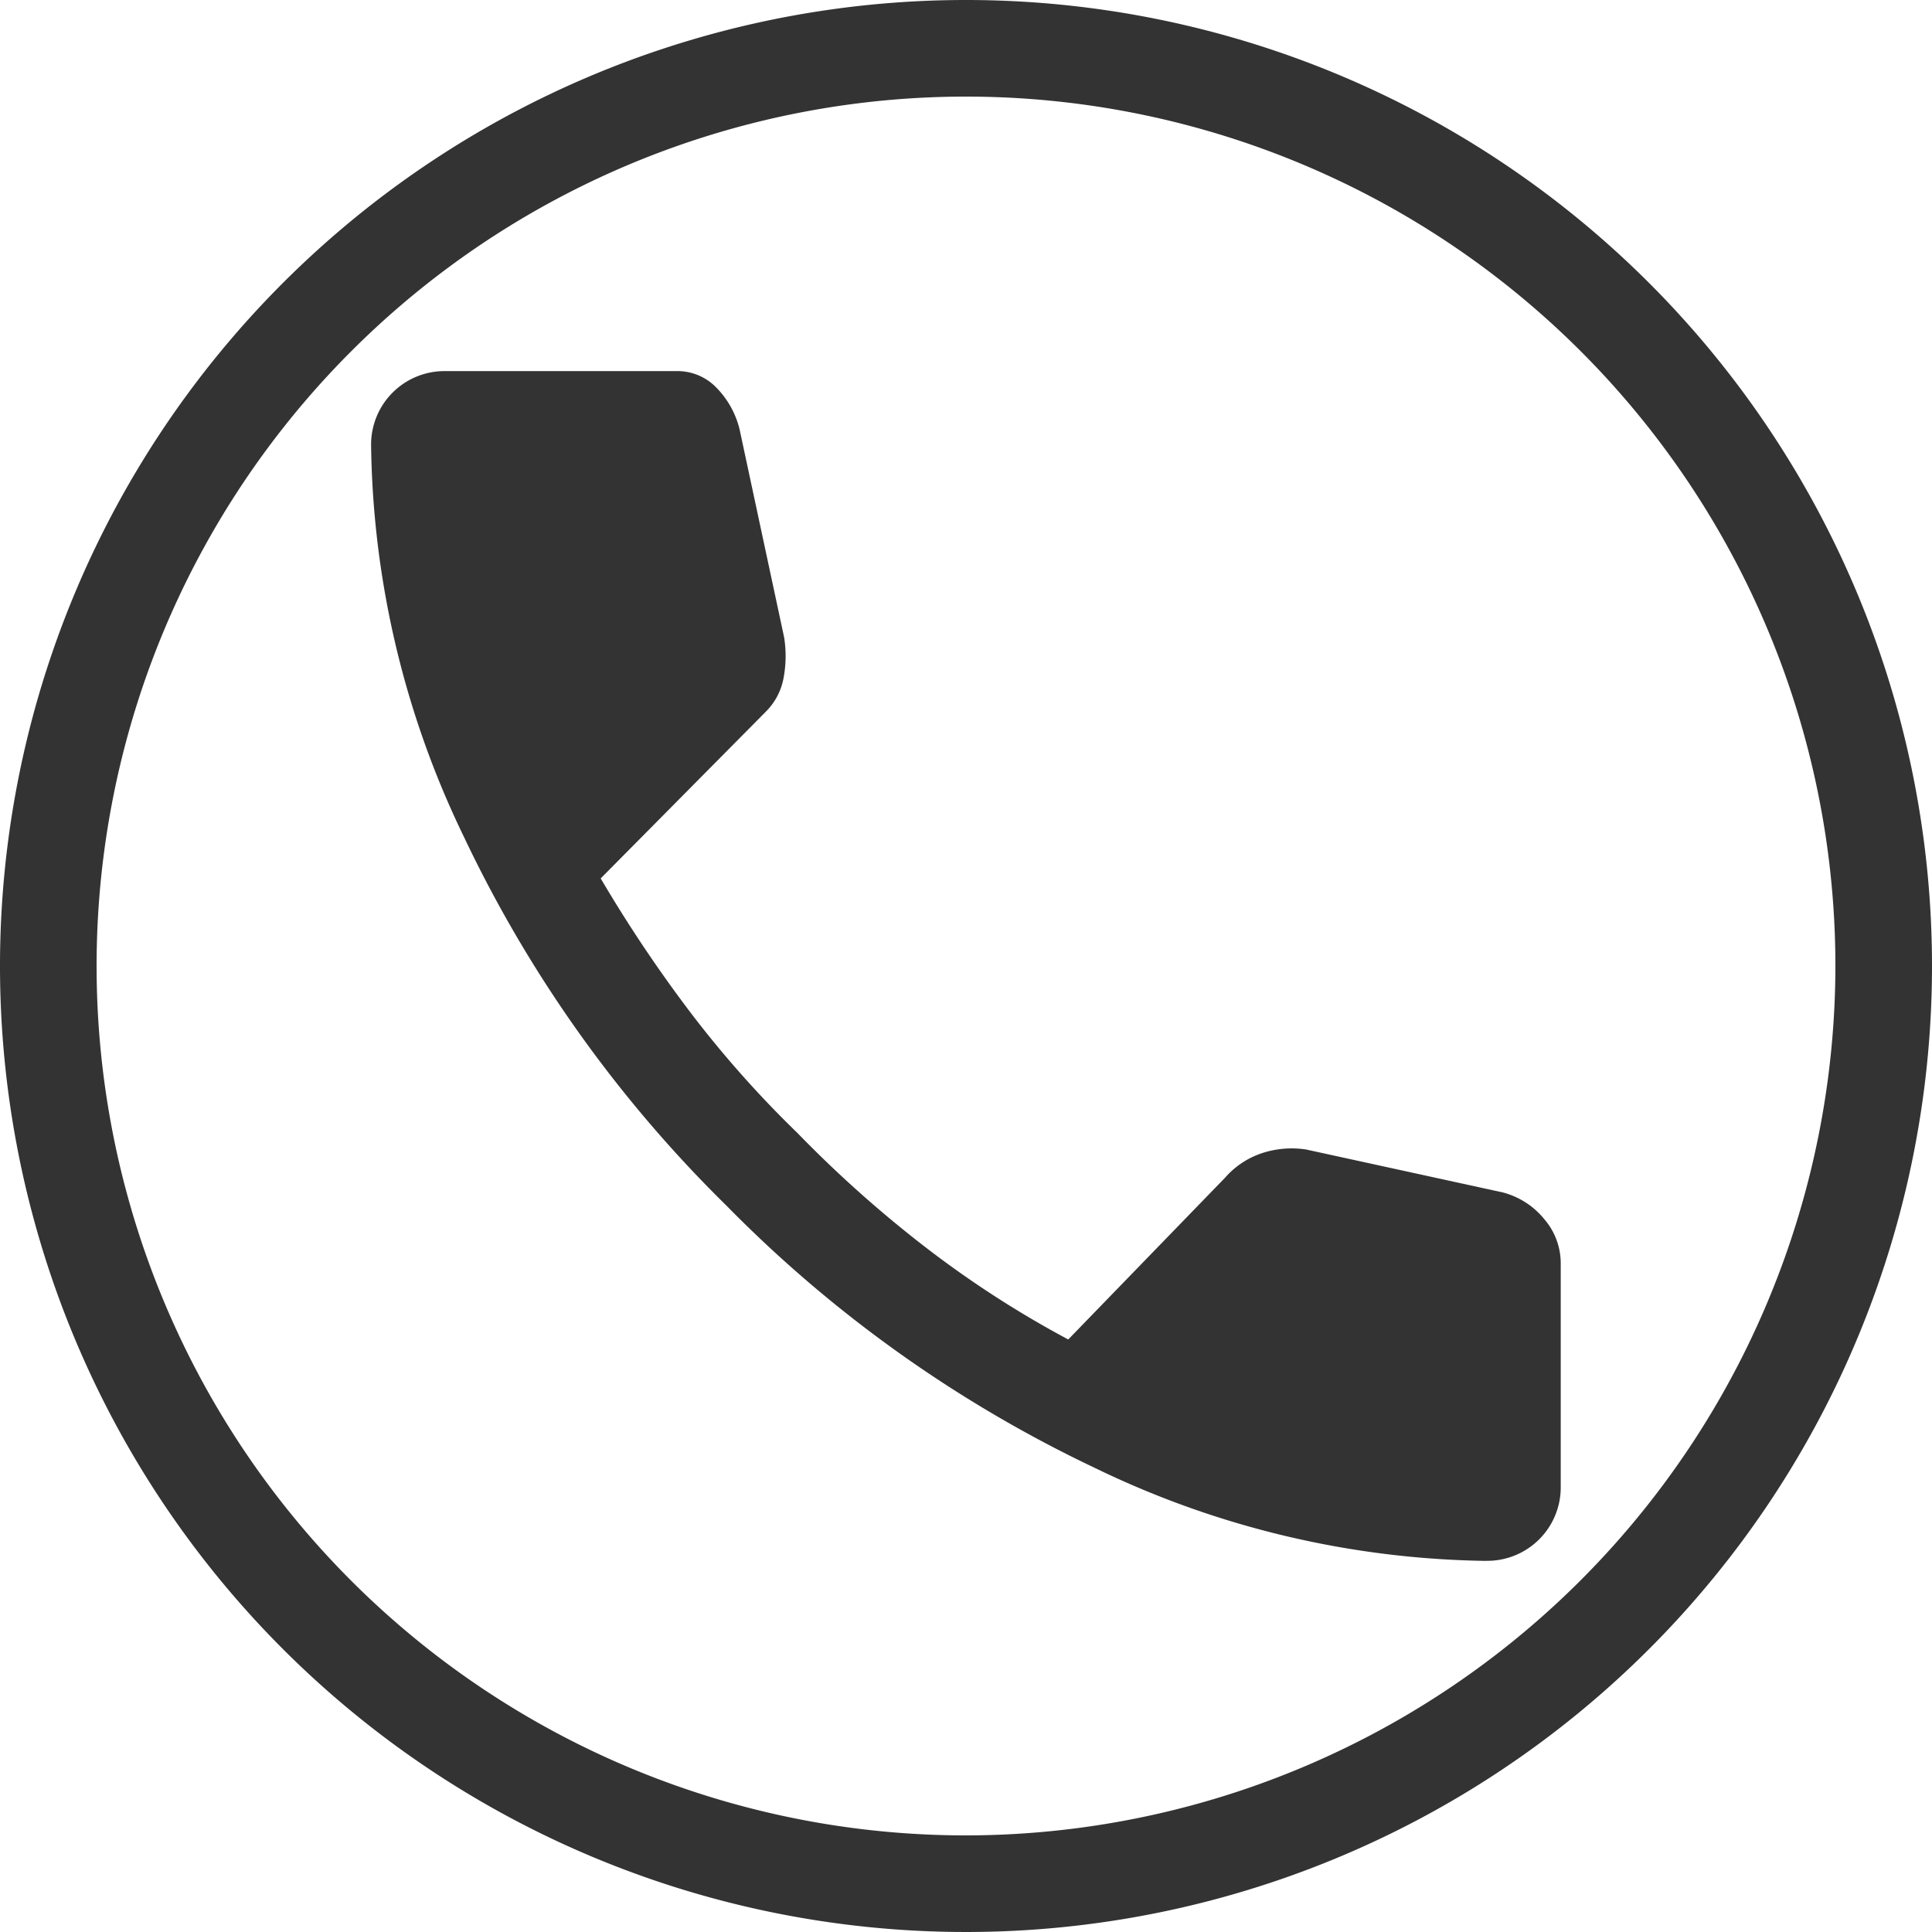 <svg xmlns="http://www.w3.org/2000/svg" width="48" height="48" viewBox="0 0 48 48">
  <defs>
    <style>
      .cls-1 {
        fill: #333;
      }
    </style>
  </defs>
  <g id="qc-icon-call-now" transform="translate(-0.031)">
    <path id="Path_2206" data-name="Path 2206" class="cls-1" d="M24,0A24,24,0,1,0,48,24,24,24,0,0,0,24,0m0,45.6A21.6,21.6,0,1,1,45.6,24,21.624,21.624,0,0,1,24,45.6" transform="translate(0.031)"/>
    <path id="Path_2207" data-name="Path 2207" class="cls-1" d="M42.712,44.56a22.944,22.944,0,0,1-9.71-2.3,32.136,32.136,0,0,1-9.175-6.528A32.136,32.136,0,0,1,17.3,26.559a22.93,22.93,0,0,1-2.3-9.71A1.824,1.824,0,0,1,16.848,15h5.746a1.343,1.343,0,0,1,.985.411,2.235,2.235,0,0,1,.574,1.028l1.108,5.173a2.941,2.941,0,0,1-.02,1.046,1.578,1.578,0,0,1-.431.8l-4.106,4.146a34.3,34.3,0,0,0,2.258,3.367,26.633,26.633,0,0,0,2.628,2.956,29.912,29.912,0,0,0,3.2,2.853,25.439,25.439,0,0,0,3.53,2.279l3.9-4.023a2.091,2.091,0,0,1,.944-.616,2.367,2.367,0,0,1,1.066-.081l4.884,1.066a1.973,1.973,0,0,1,1.028.658,1.683,1.683,0,0,1,.414,1.106v5.542a1.825,1.825,0,0,1-1.847,1.847" transform="translate(-5.749 -5.78)"/>
  </g>
</svg>
